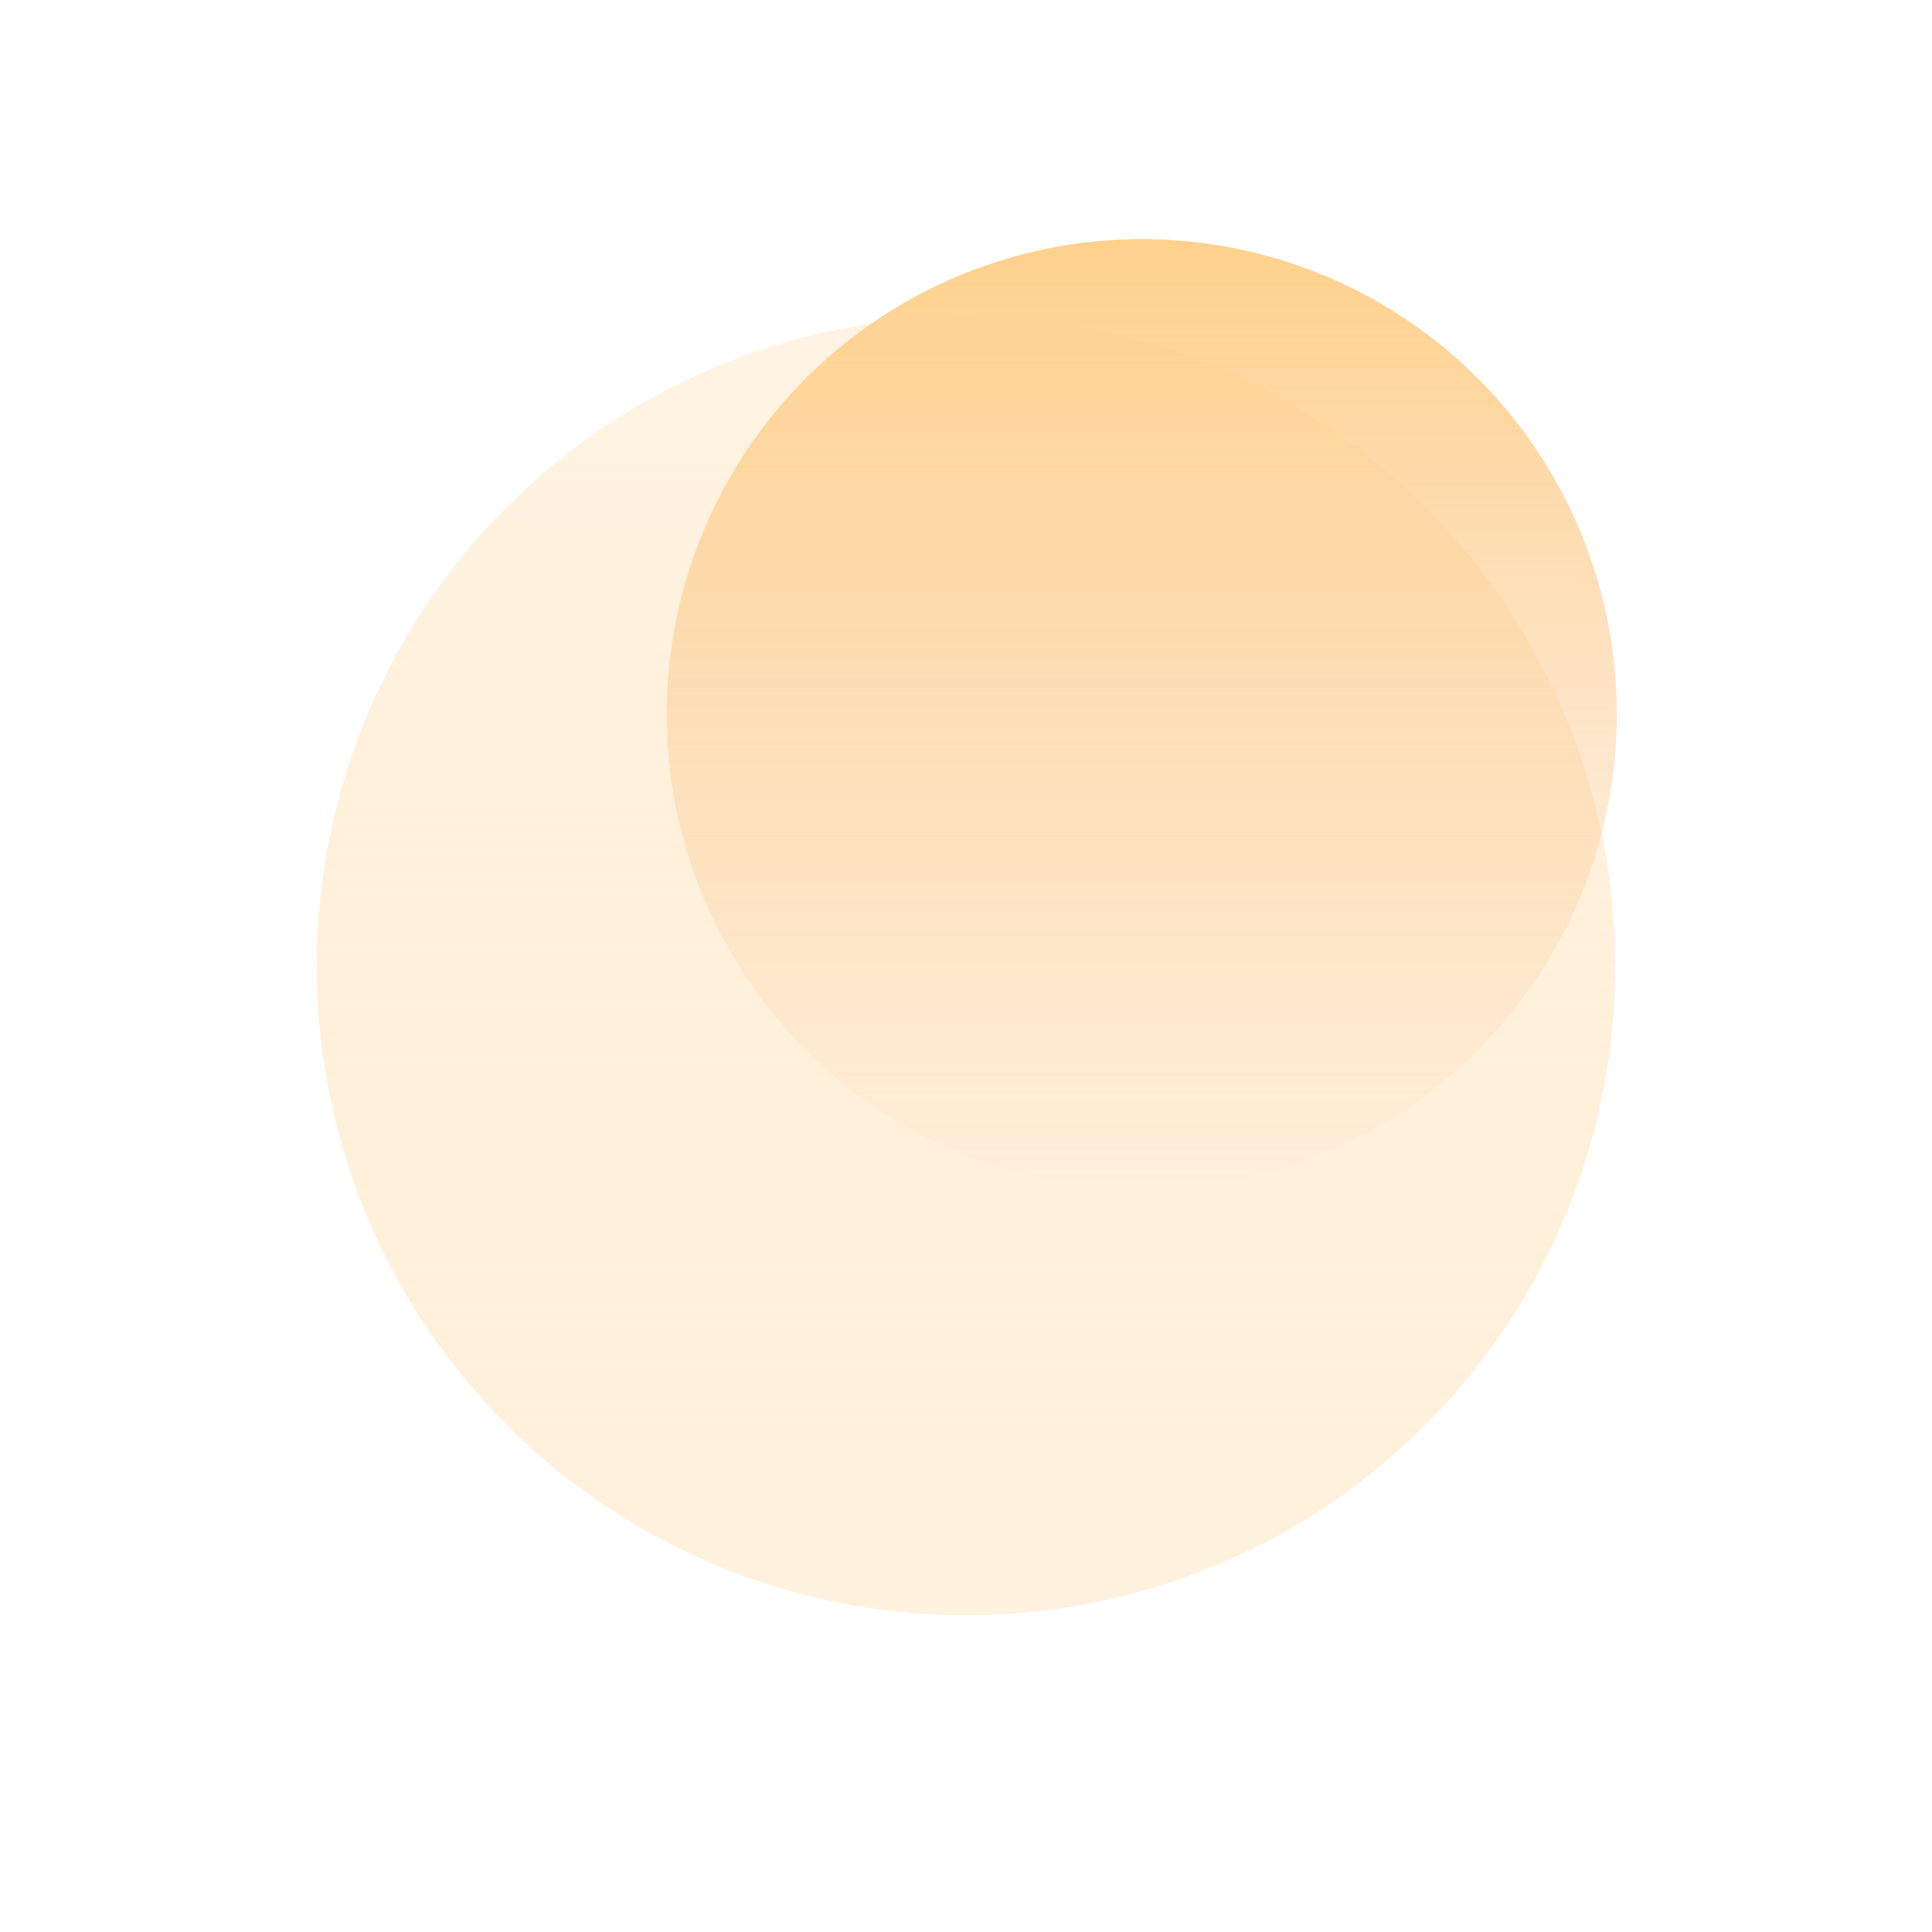 <svg xmlns="http://www.w3.org/2000/svg" width="1220" height="1220" viewBox="0 0 1220 1220" fill="none"><g opacity="0.5"><g filter="url(#filter0_f_13_312)"><circle cx="610" cy="610" r="410" fill="url(#paint0_linear_13_312)"></circle></g><g filter="url(#filter1_f_13_312)"><circle cx="721" cy="451" r="300" fill="url(#paint1_linear_13_312)"></circle></g></g><defs><filter id="filter0_f_13_312" x="0" y="0" width="1220" height="1220" filterUnits="userSpaceOnUse" color-interpolation-filters="sRGB"><feGaussianBlur stdDeviation="100"></feGaussianBlur></filter><filter id="filter1_f_13_312" x="321" y="51" width="800" height="800" filterUnits="userSpaceOnUse" color-interpolation-filters="sRGB"><feGaussianBlur stdDeviation="50"></feGaussianBlur></filter><linearGradient id="paint0_linear_13_312" x1="610" y1="200" x2="610" y2="1020" gradientUnits="userSpaceOnUse"><stop stop-color="#FFE9C8"></stop><stop offset="1" stop-color="#FFC56F" stop-opacity="0.46"></stop></linearGradient><linearGradient id="paint1_linear_13_312" x1="721" y1="151" x2="721" y2="751" gradientUnits="userSpaceOnUse"><stop stop-color="#FFA319"></stop><stop offset="1" stop-color="#F58A25" stop-opacity="0"></stop><stop offset="1" stop-color="#7061A3"></stop></linearGradient></defs></svg>